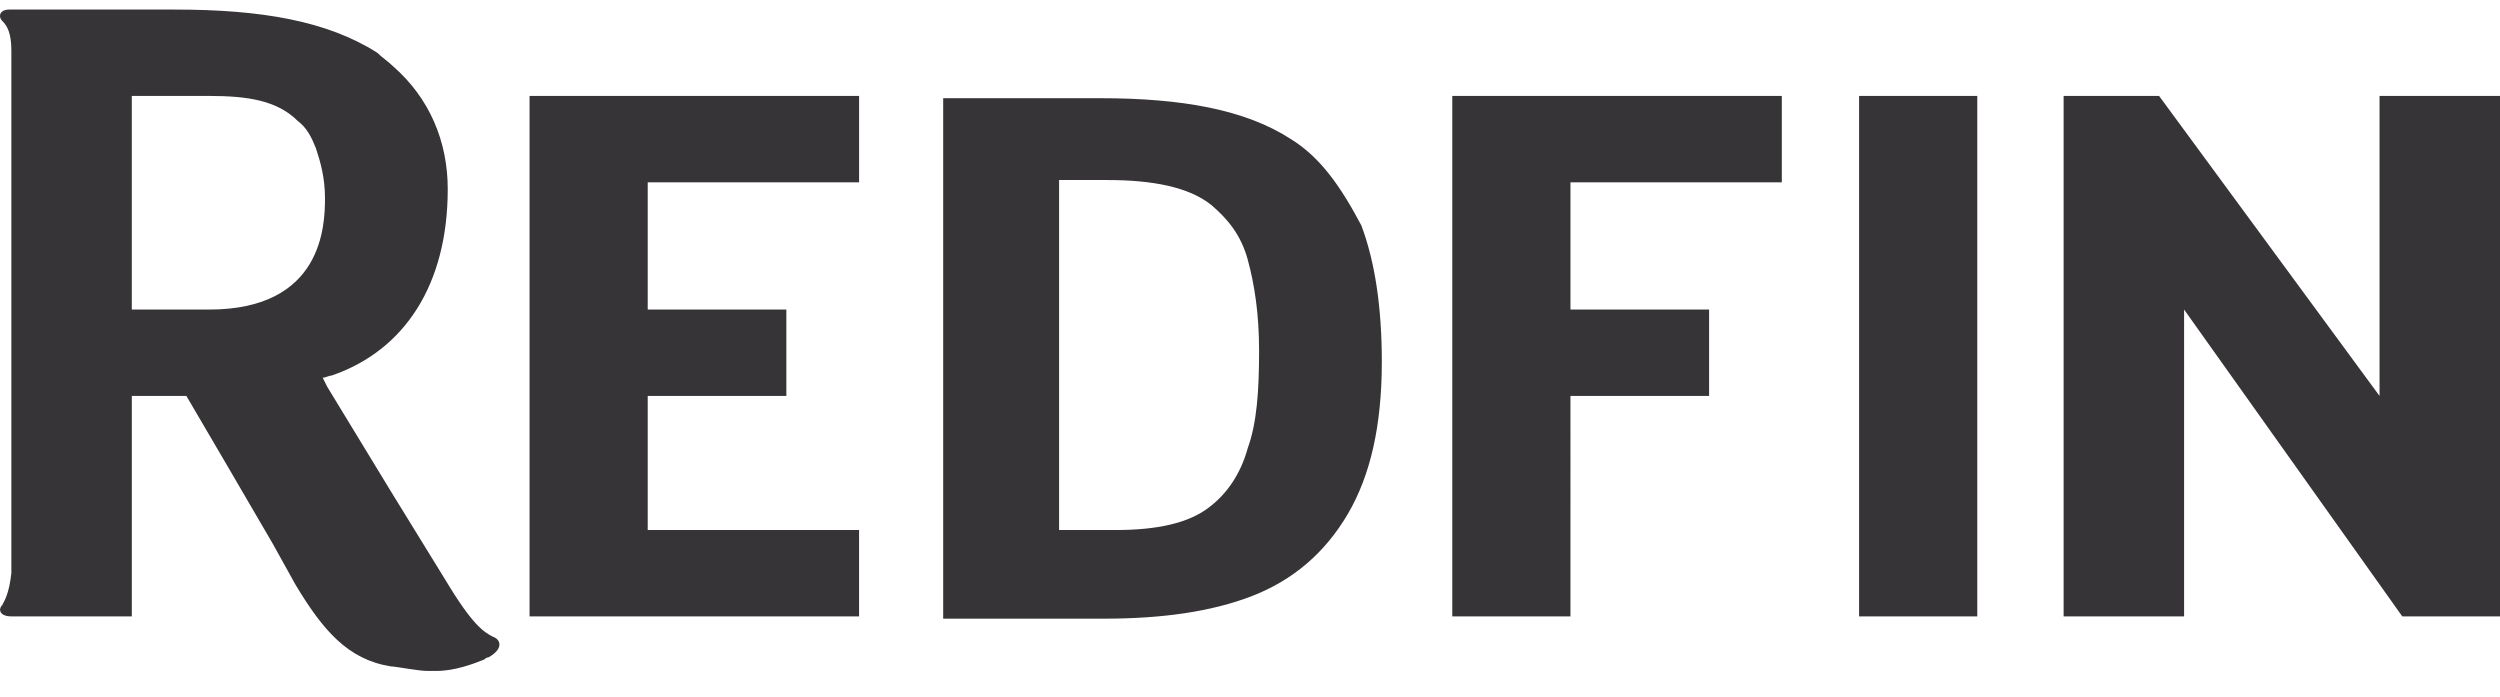 <svg xmlns="http://www.w3.org/2000/svg" width="190" height="53" fill="none"><g clip-path="url(#a)"><path fill="#363437" d="M98.11 10.573c-3.456-2.246-8.292-3.11-14.51-3.11H71.682v39.555h12.263c4.319 0 8.119-.518 11.228-1.727 3.109-1.21 5.527-3.282 7.254-6.218 1.728-2.937 2.591-6.737 2.591-11.573 0-4.145-.518-7.6-1.554-10.364-1.555-2.936-3.109-5.181-5.355-6.563Zm-3.283 23.49c-.518 1.9-1.554 3.455-2.936 4.492-1.555 1.209-3.973 1.727-7.082 1.727h-4.318v-26.6h3.627c3.455 0 6.218.518 7.946 1.9 1.209 1.036 2.245 2.245 2.763 4.145.519 1.9.864 4.146.864 6.91 0 3.108-.173 5.527-.864 7.427Zm15.546 12.782h8.982V30.091h10.536v-6.564h-10.536v-9.672h16.063V7.29h-25.045v39.554Zm30.918 0h8.982V7.291h-8.982v39.555ZM190 7.291h-9.155v22.8l-16.754-22.8h-7.255v39.554h9.155V23.527l16.582 23.319H190V7.29ZM37.482 48.4c-.691-.345-1.555-.864-3.627-4.318l-4.146-6.736-4.836-7.946-.346-.69c.173 0 .518-.174.691-.174 5.527-1.9 8.81-6.909 8.81-14.163 0-3.627-1.383-6.91-4.146-9.328-.346-.345-.864-.69-1.21-1.036C24.873 1.591 19.865.727 13.3.727H.69c-.69 0-.863.518-.517.864.345.345.69.864.69 2.245v39.728c-.172 1.554-.518 2.072-.69 2.418-.346.345-.173.864.69.864h9.155V30.09h4.146L17.1 35.1l3.627 6.218 1.727 3.11c2.073 3.454 3.973 5.7 7.255 6.218.346 0 2.073.345 2.764.345h.69c1.383 0 2.764-.518 3.628-.864 0 0 .173-.172.345-.172 1.21-.691.864-1.382.346-1.555ZM15.89 23.527h-5.873V7.291h5.873c2.936 0 5.182.345 6.736 1.9.691.518 1.037 1.209 1.382 2.073.346 1.036.691 2.245.691 3.8 0 2.072-.173 8.463-8.81 8.463Zm33.336 6.564h10.537v-6.564H49.227v-9.672h16.064V7.29H40.246v39.554H65.29v-6.563H49.227V30.09Z"/></g><defs><clipPath id="a"><path fill="#fff" d="M0 .727h190v51.818H0z"/></clipPath></defs></svg>